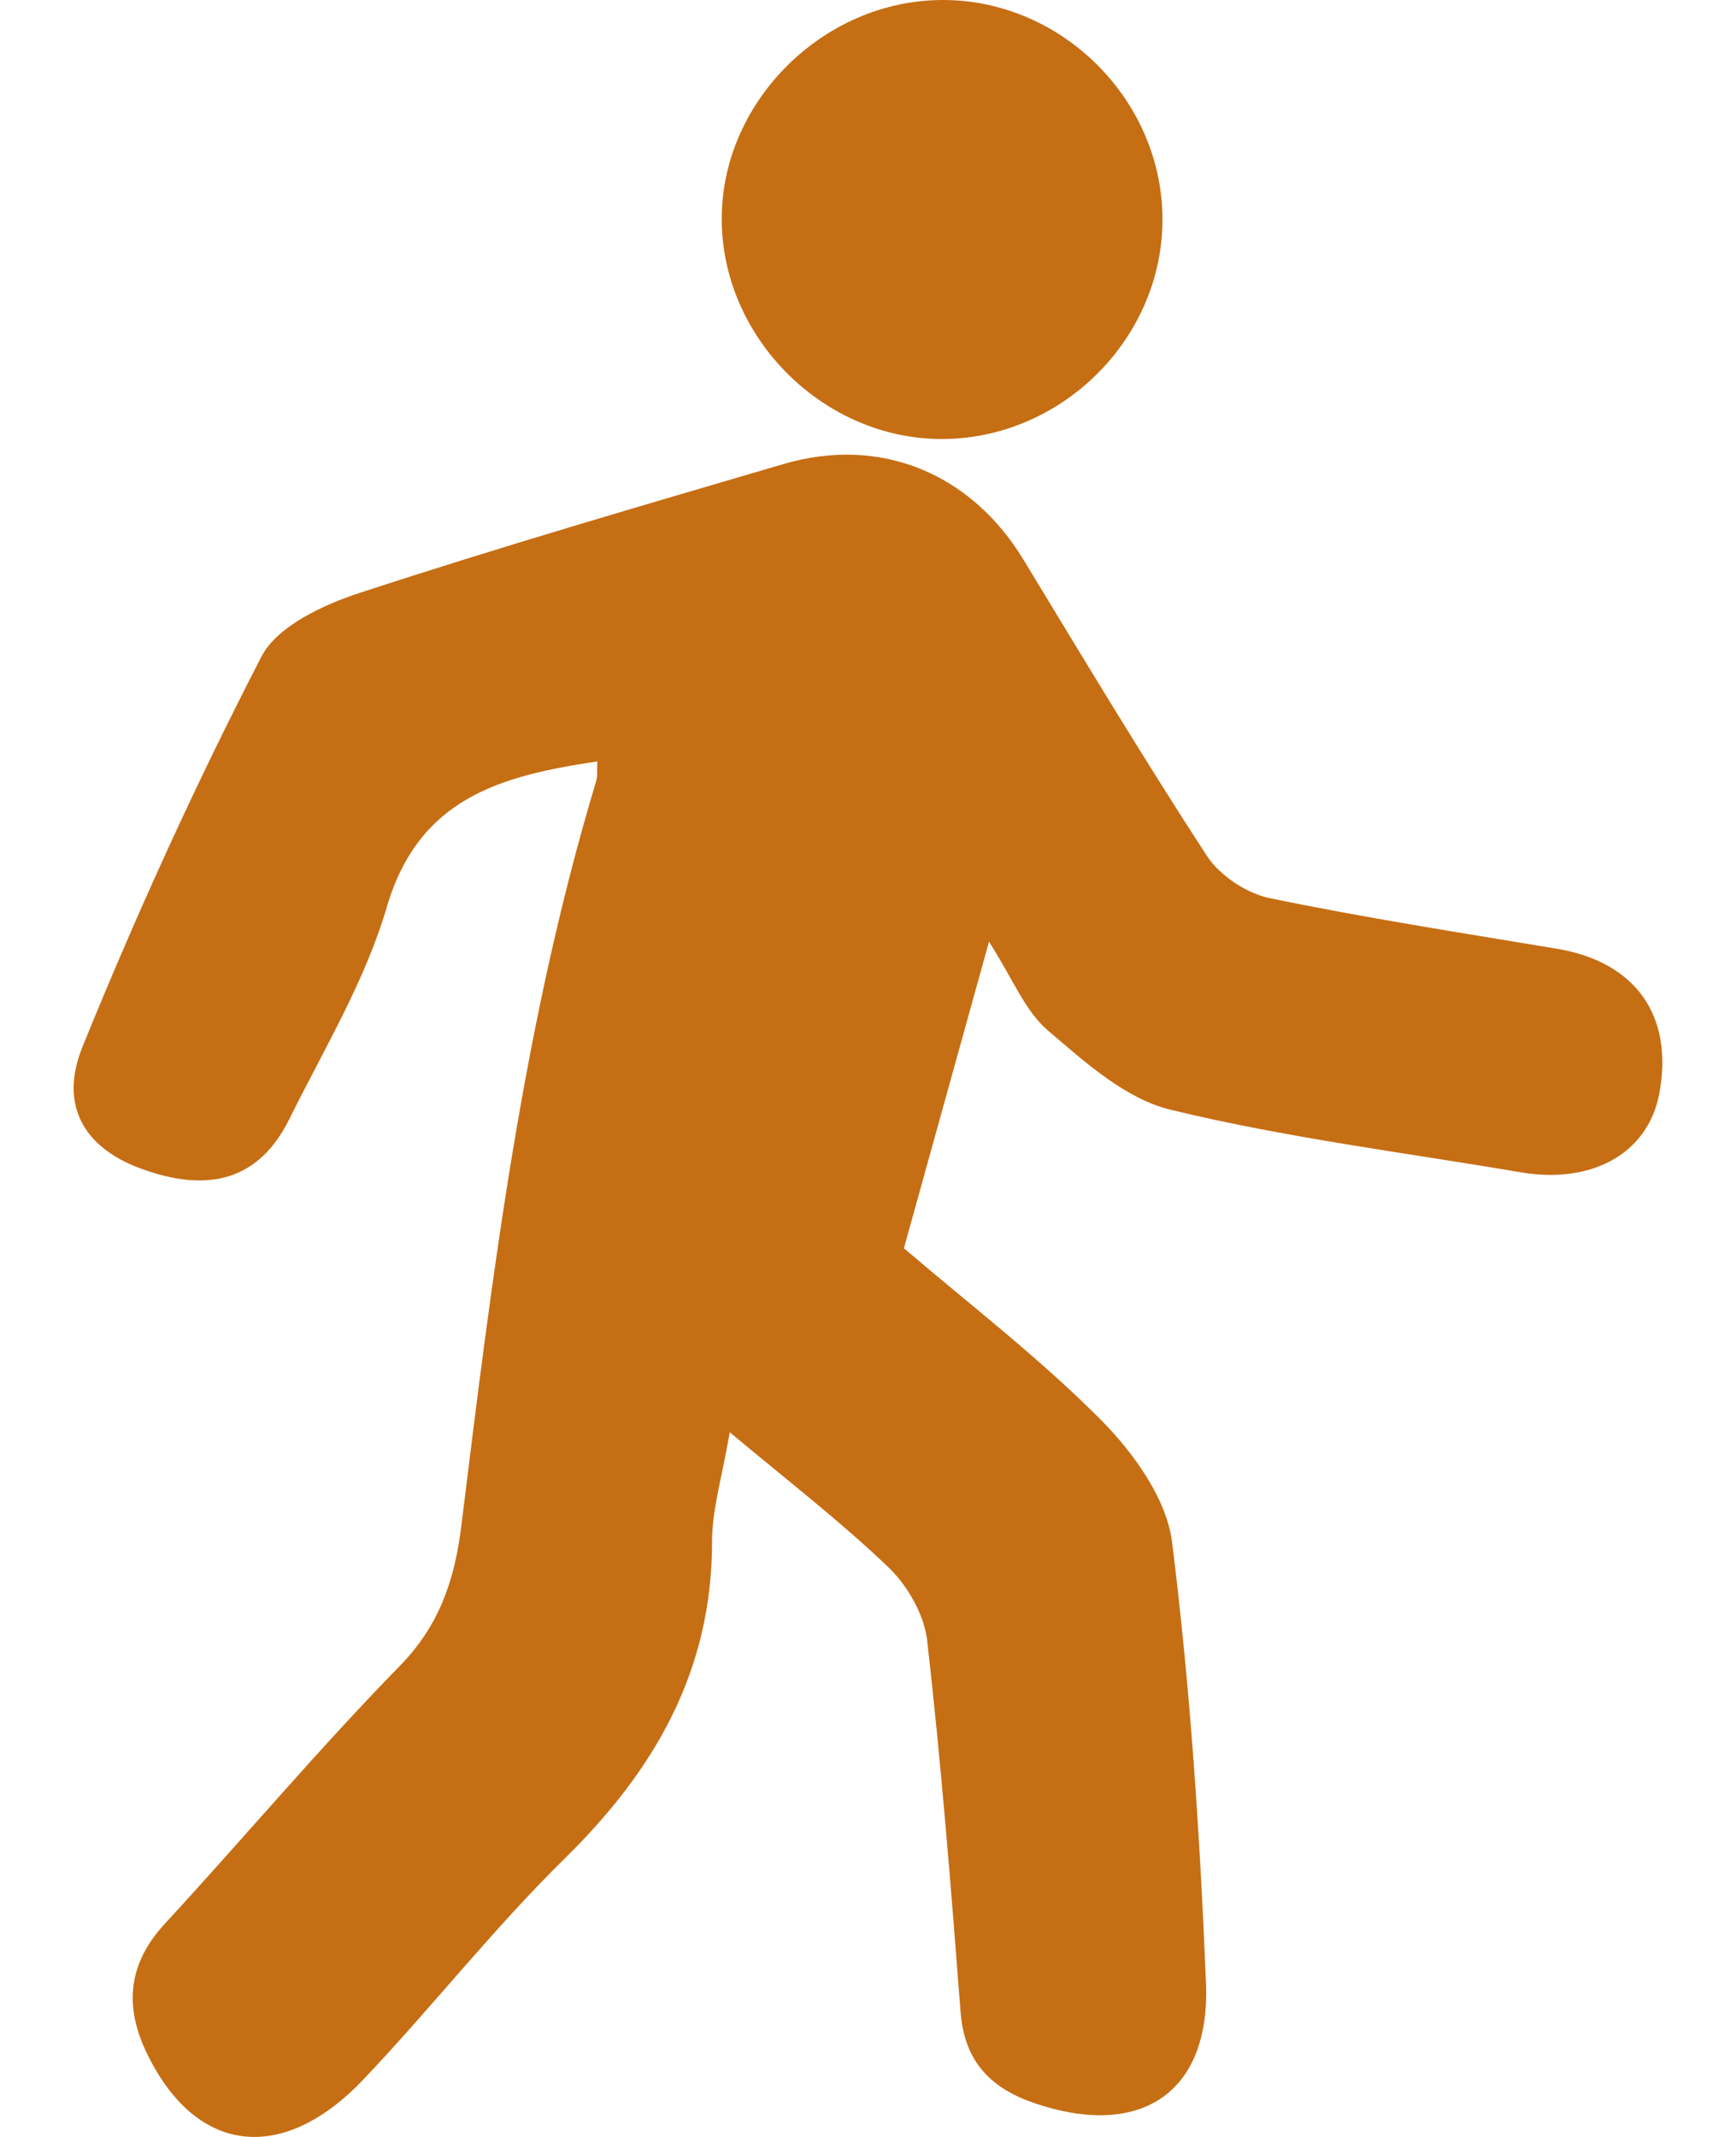 <svg width="13" height="16" viewBox="0 0 13 16" fill="none" xmlns="http://www.w3.org/2000/svg">
<path d="M7.406 7.051C7.179 7.868 6.979 8.59 6.769 9.346C7.251 9.759 7.782 10.165 8.249 10.636C8.49 10.88 8.736 11.222 8.777 11.546C8.914 12.64 8.986 13.745 9.031 14.847C9.065 15.677 8.534 16.017 7.744 15.746C7.408 15.631 7.221 15.427 7.193 15.062C7.122 14.134 7.048 13.206 6.943 12.281C6.92 12.088 6.796 11.872 6.653 11.735C6.294 11.391 5.899 11.087 5.465 10.724C5.407 11.059 5.332 11.302 5.332 11.546C5.332 12.511 4.902 13.255 4.228 13.916C3.698 14.437 3.236 15.027 2.724 15.567C2.108 16.217 1.455 16.125 1.093 15.359C0.929 15.011 0.963 14.697 1.235 14.403C1.826 13.762 2.387 13.094 2.996 12.471C3.295 12.165 3.406 11.821 3.455 11.422C3.686 9.546 3.916 7.669 4.464 5.85C4.476 5.81 4.47 5.765 4.473 5.701C3.75 5.809 3.137 5.973 2.896 6.793C2.734 7.346 2.425 7.857 2.166 8.38C1.943 8.83 1.567 8.943 1.04 8.744C0.636 8.591 0.437 8.279 0.62 7.832C1.022 6.843 1.467 5.866 1.958 4.916C2.074 4.69 2.419 4.529 2.691 4.44C3.744 4.095 4.809 3.785 5.872 3.473C6.598 3.262 7.275 3.547 7.665 4.192C8.116 4.935 8.563 5.679 9.037 6.407C9.133 6.554 9.331 6.687 9.505 6.724C10.219 6.872 10.941 6.984 11.661 7.104C12.249 7.203 12.536 7.606 12.425 8.191C12.341 8.631 11.929 8.868 11.391 8.778C10.516 8.629 9.631 8.519 8.77 8.31C8.431 8.23 8.125 7.953 7.848 7.716C7.676 7.571 7.585 7.329 7.406 7.051Z" fill="#C66E14"/>
<path d="M7.055 8.6285e-06C7.96 -0.003 8.717 0.762 8.705 1.665C8.693 2.547 7.945 3.284 7.058 3.287C6.18 3.291 5.422 2.548 5.405 1.669C5.387 0.778 6.154 0.003 7.055 8.6285e-06Z" fill="#C66E14"/>
</svg>
